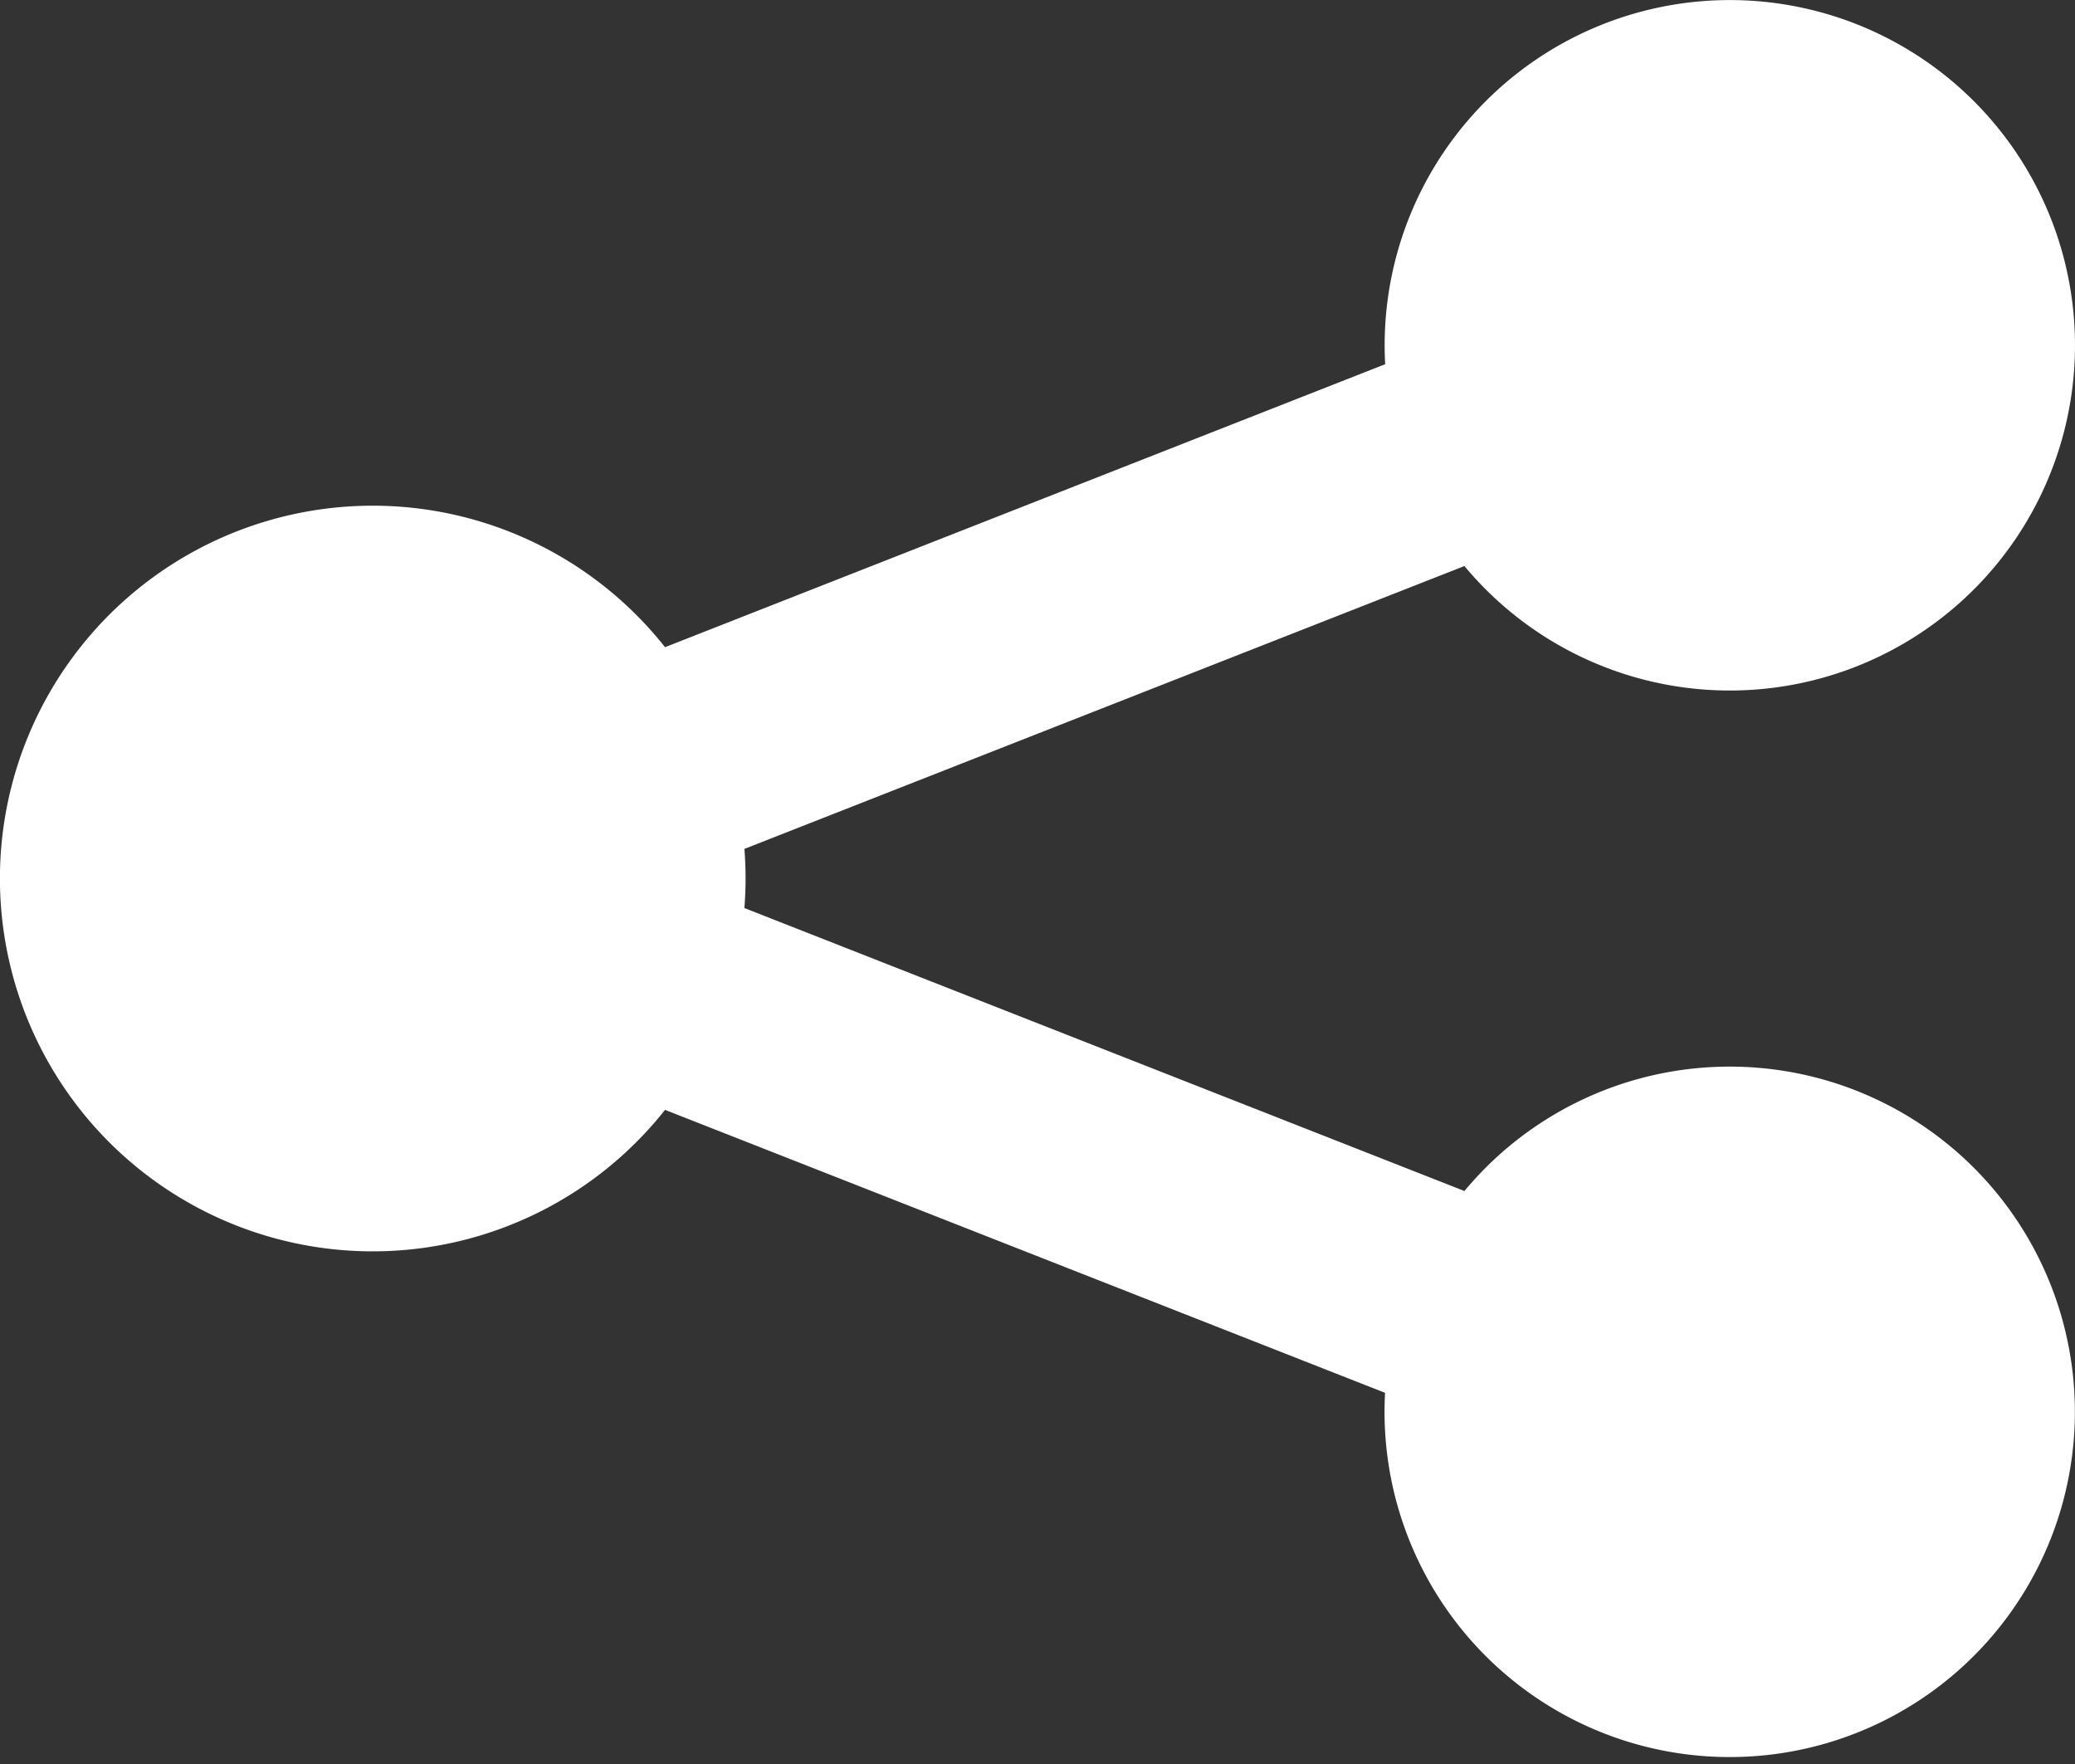 <svg width="20" height="17" viewBox="0 0 20 17" fill="none" xmlns="http://www.w3.org/2000/svg"><rect x="0" y="0" width="20" height="17" fill="#333333" stroke="none"/><path d="M14.32 11.253a3.59 3.59 0 00-.205.225l-6.94-2.727a3.628 3.628 0 000-.57l6.94-2.726a3.327 3.327 0 10-.764-1.945L6.41 6.237a3.593 3.593 0 100 4.459l6.94 2.727a3.327 3.327 0 10.97-2.17z" fill="#fff"/></svg>